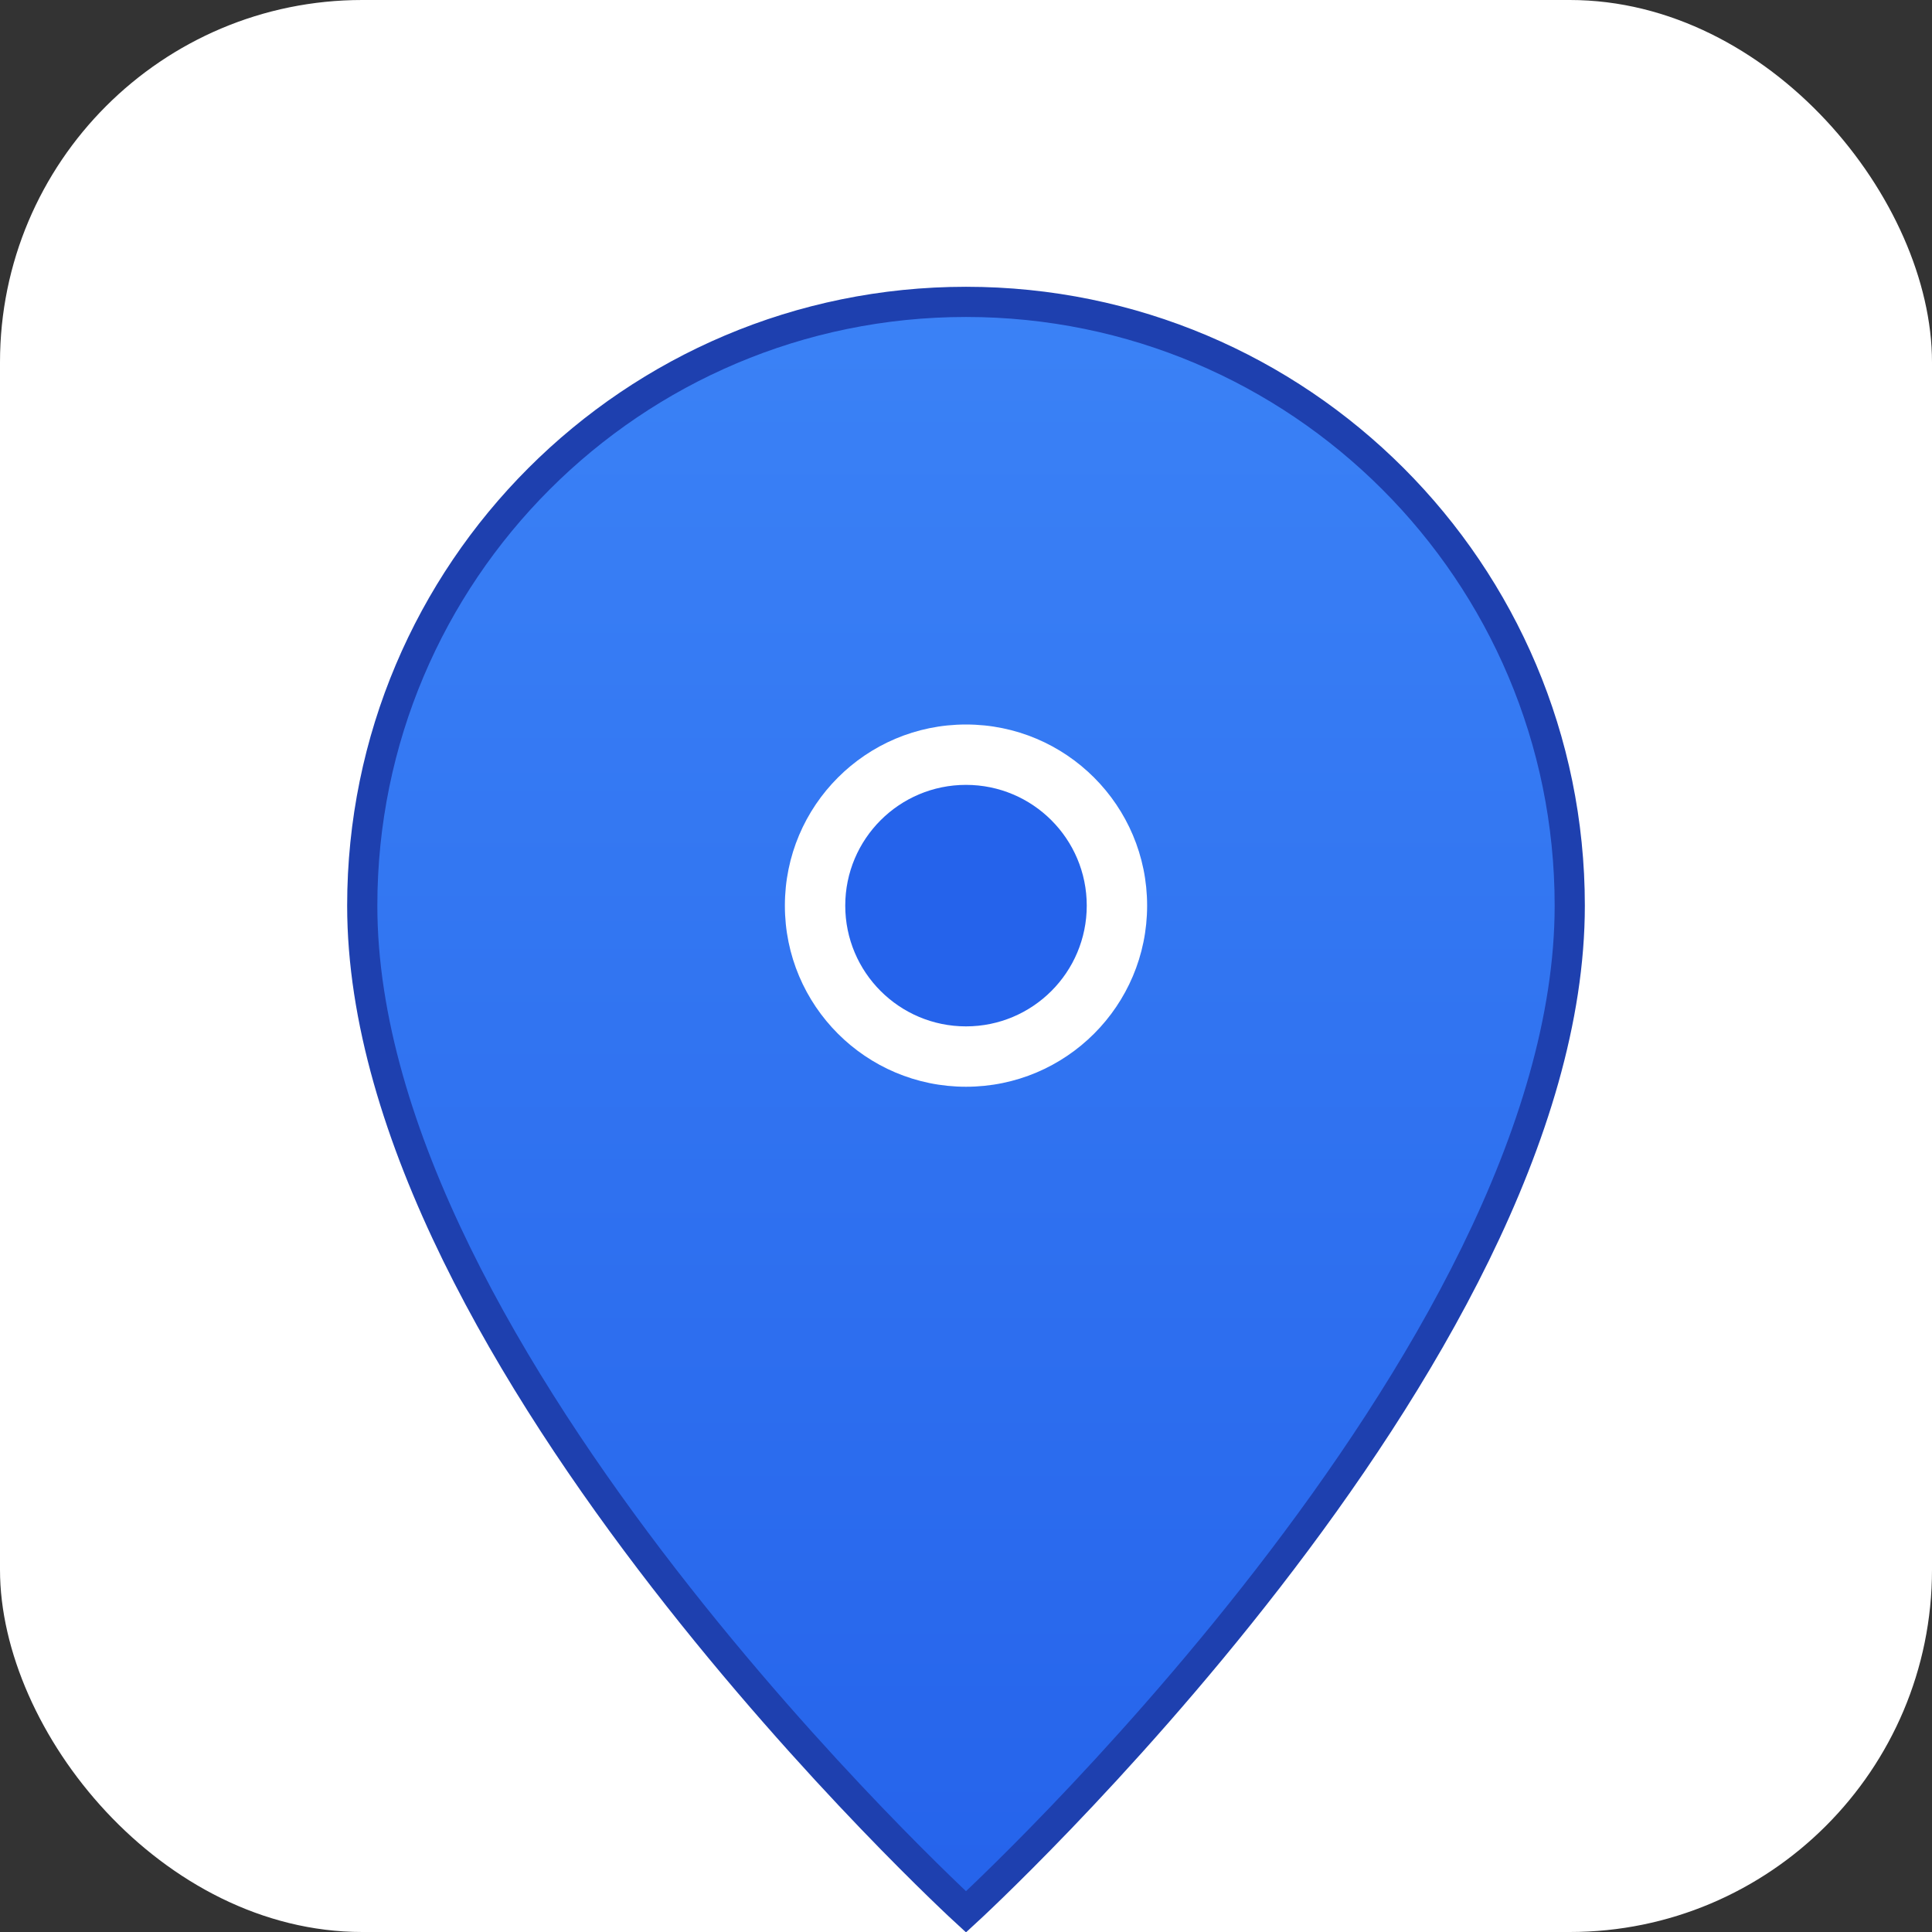 <svg xmlns="http://www.w3.org/2000/svg" viewBox="0 0 64 64" width="64" height="64">
  <rect x="0" y="0" width="64" height="64" fill="#333333" stroke="none"/>
  <defs>
    <linearGradient id="pinGradient" x1="0%" y1="0%" x2="0%" y2="100%">
      <stop offset="0%" style="stop-color:#3b82f6;stop-opacity:1" />
      <stop offset="100%" style="stop-color:#2563eb;stop-opacity:1" />
    </linearGradient>
  </defs>
  
  <!-- Background -->
  <rect width="64" height="64" fill="#ffffff" rx="12"/>
  
  <!-- Simplified location pin for favicon -->
  <path d="M32 10c-11.046 0-20 8.954-20 20 0 15 20 33.333 20 33.333s20-18.333 20-33.333c0-11.046-8.954-20-20-20z" 
        fill="url(#pinGradient)" 
        stroke="#1e40af" 
        stroke-width="1"/>
  
  <!-- Inner circle -->
  <circle cx="32" cy="30" r="6" fill="#ffffff"/>
  <circle cx="32" cy="30" r="4" fill="#2563eb"/>
</svg>

